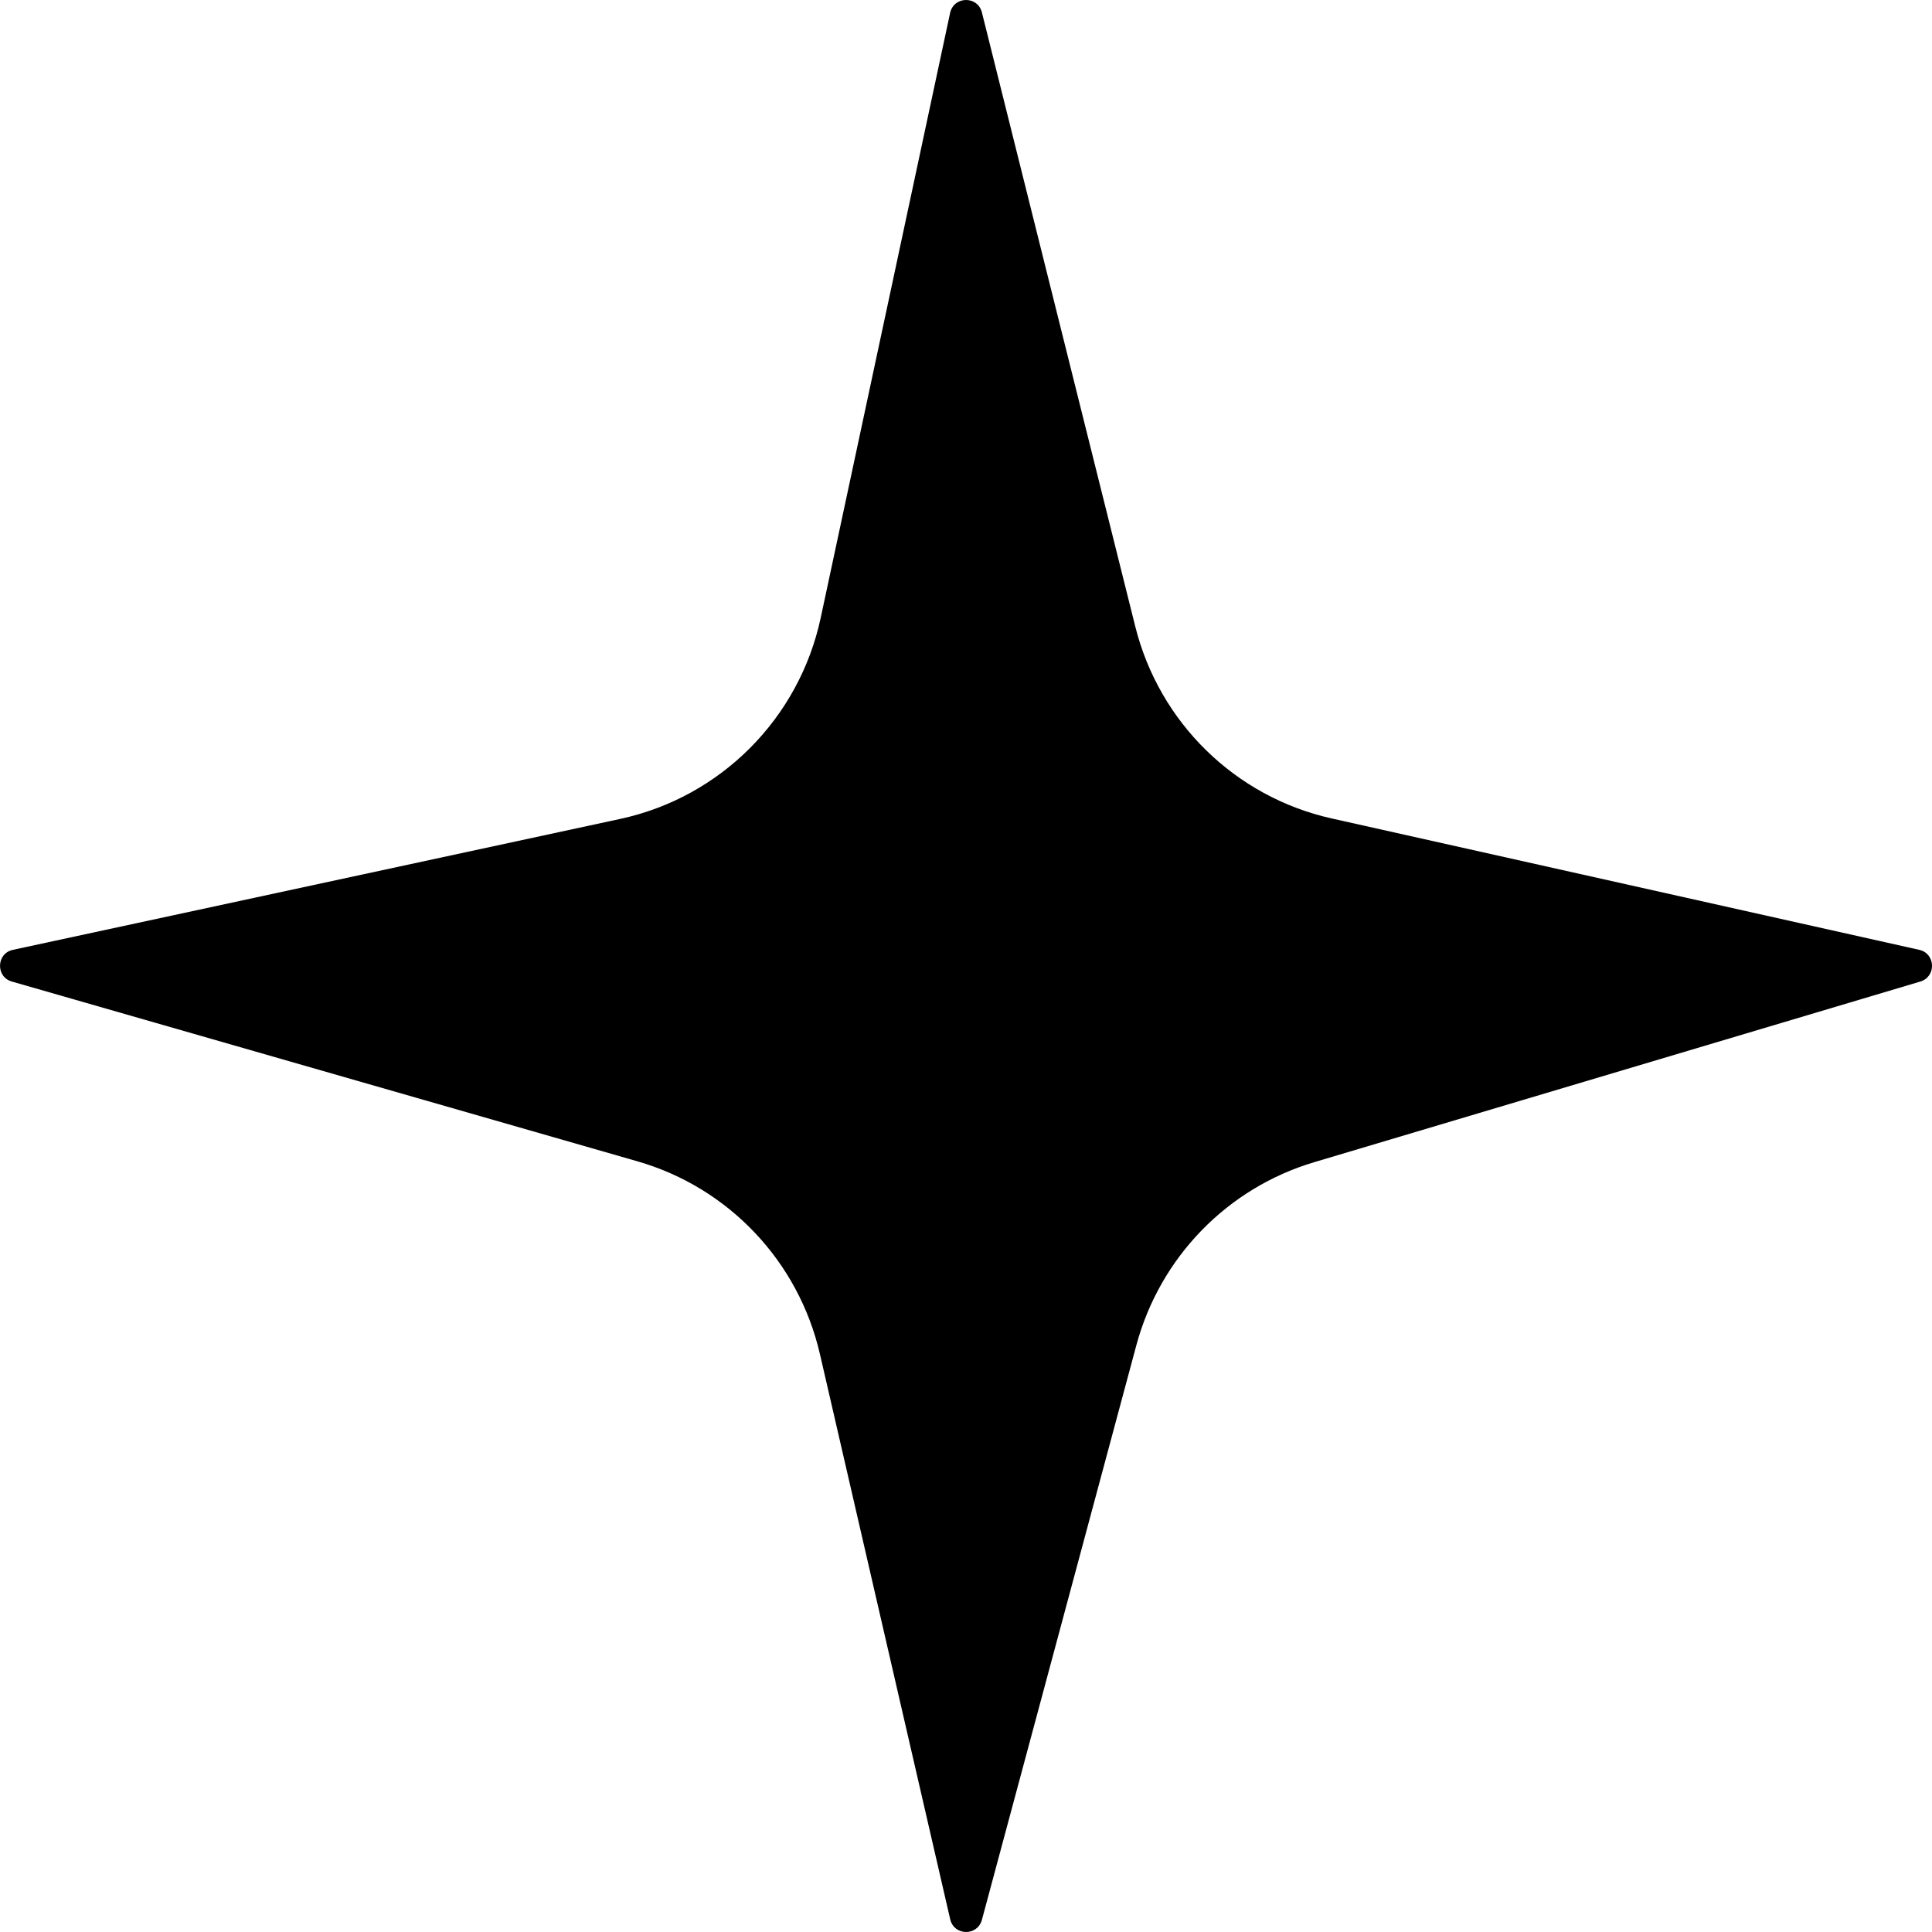 <svg width="22" height="22" viewBox="0 0 22 22" fill="none" xmlns="http://www.w3.org/2000/svg">
<path d="M0.135 11.177C-0.051 11.124 -0.042 10.856 0.147 10.816L7.063 9.325C8.207 9.078 9.101 8.181 9.346 7.033L10.819 0.147C10.861 -0.046 11.133 -0.05 11.181 0.141L12.927 7.132C13.2 8.228 14.066 9.075 15.165 9.32L21.855 10.816C22.042 10.858 22.051 11.122 21.867 11.177L14.965 13.234C13.975 13.529 13.209 14.318 12.94 15.318L11.181 21.862C11.13 22.049 10.864 22.045 10.82 21.855L9.337 15.421C9.094 14.364 8.298 13.523 7.258 13.224L0.135 11.177Z" fill="black"/>
</svg>
